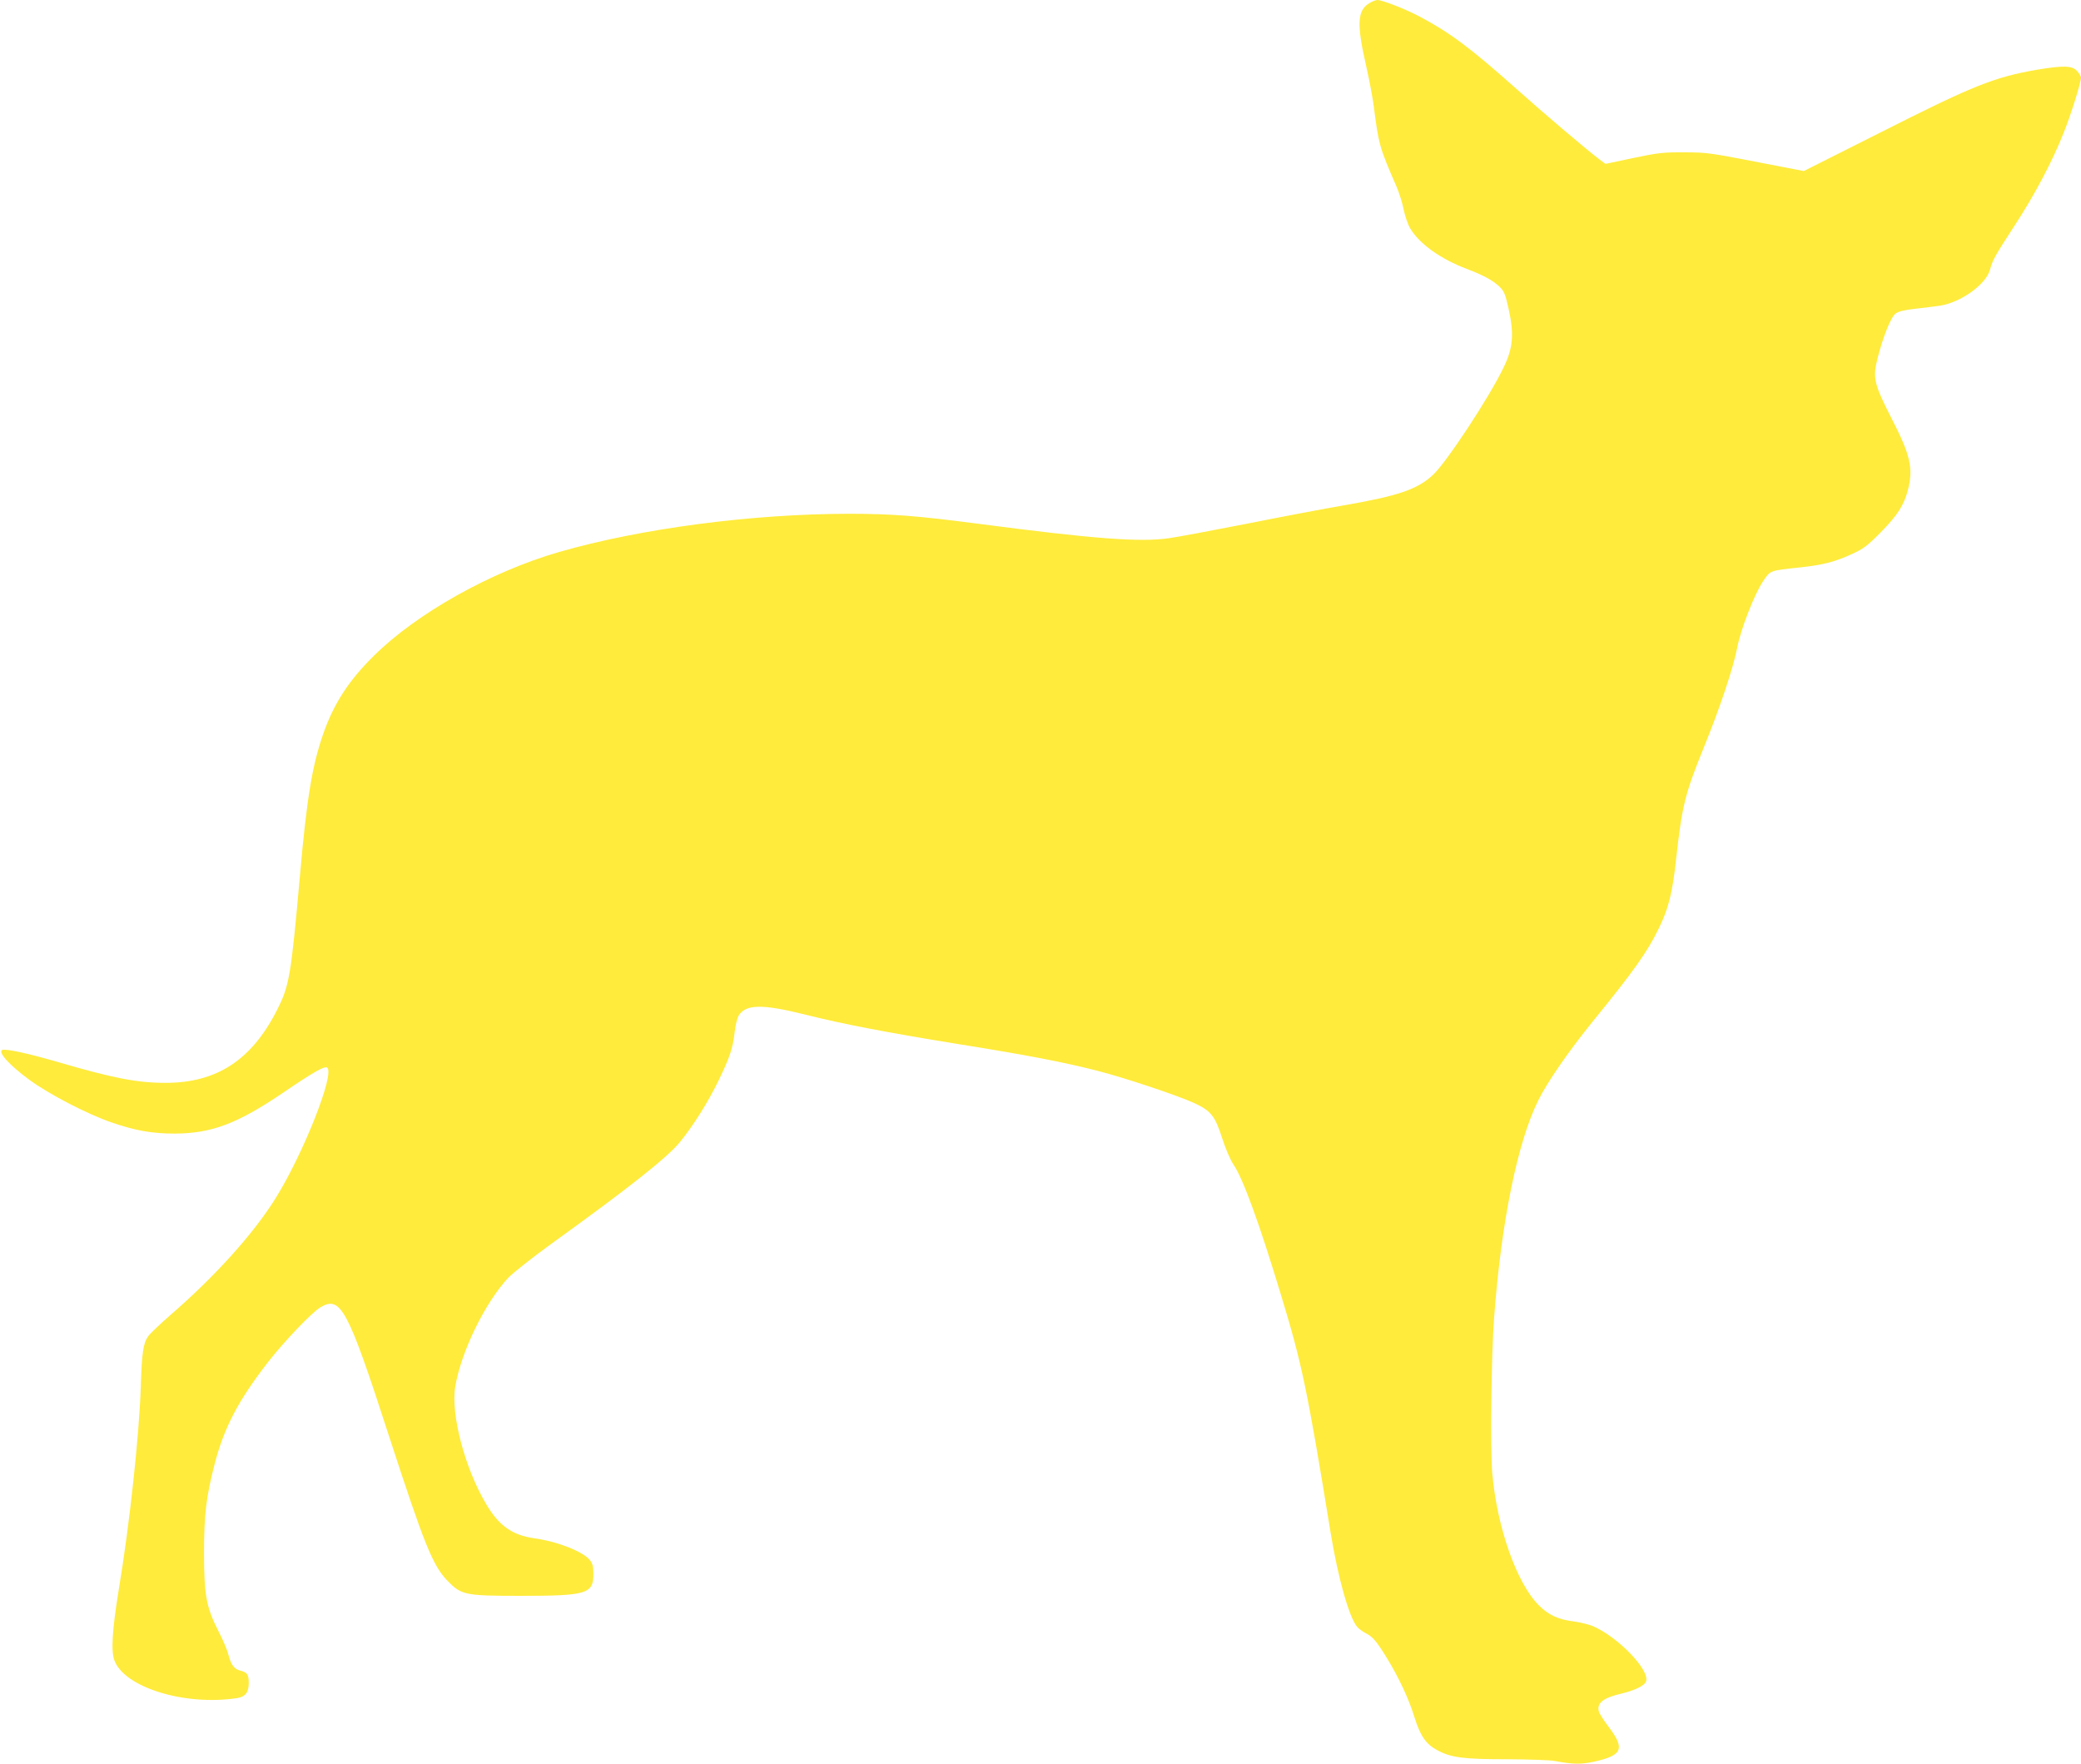 <?xml version="1.0" standalone="no"?>
<!DOCTYPE svg PUBLIC "-//W3C//DTD SVG 20010904//EN"
 "http://www.w3.org/TR/2001/REC-SVG-20010904/DTD/svg10.dtd">
<svg version="1.0" xmlns="http://www.w3.org/2000/svg"
 width="1280pt" height="1085pt" viewBox="0 0 1280 1085"
 preserveAspectRatio="xMidYMid meet">
<g transform="translate(0,1085) scale(0.1,-0.1)"
fill="#ffeb3b" stroke="none">
<path d="M8422 10830 c-74 -45 -78 -128 -18 -390 19 -85 40 -195 46 -245 30
-233 34 -250 140 -493 17 -40 37 -104 44 -142 8 -38 25 -89 39 -113 56 -96
189 -191 352 -252 98 -37 158 -70 197 -107 30 -29 37 -47 57 -136 35 -157 28
-242 -31 -363 -88 -183 -347 -577 -432 -658 -97 -91 -213 -131 -561 -191 -99
-17 -360 -66 -580 -110 -220 -43 -438 -84 -484 -90 -176 -26 -461 -5 -1184 90
-370 48 -524 60 -782 60 -597 0 -1283 -90 -1786 -235 -419 -121 -876 -377
-1140 -639 -154 -152 -245 -292 -310 -477 -68 -194 -102 -395 -144 -874 -55
-616 -65 -677 -140 -825 -156 -309 -371 -450 -687 -450 -174 0 -323 29 -658
127 -185 54 -328 85 -347 75 -26 -15 48 -96 170 -185 119 -87 352 -208 502
-260 148 -51 250 -69 390 -69 227 1 386 61 670 254 185 126 250 162 267 152
51 -32 -147 -533 -319 -807 -135 -216 -371 -478 -645 -715 -64 -56 -126 -115
-137 -131 -30 -42 -39 -103 -45 -311 -10 -298 -68 -842 -136 -1250 -40 -245
-48 -376 -26 -433 63 -166 433 -280 754 -231 51 8 72 35 72 93 0 52 -9 65 -52
76 -38 10 -56 34 -73 97 -7 30 -36 97 -63 149 -73 144 -87 218 -87 479 0 235
13 343 65 545 58 224 146 393 329 628 97 125 269 305 321 336 125 75 168 -5
420 -783 221 -679 272 -806 364 -900 84 -86 107 -91 446 -91 410 0 450 12 450
135 0 43 -5 64 -21 84 -42 53 -199 115 -343 135 -135 19 -217 77 -295 209
-132 221 -219 553 -191 723 36 217 186 522 328 672 32 32 152 127 267 210 476
343 711 529 789 625 83 103 172 245 236 377 70 145 88 199 99 299 5 42 16 88
26 102 44 68 146 69 403 5 238 -60 507 -111 937 -181 428 -68 665 -114 870
-167 164 -42 490 -151 590 -197 104 -48 128 -79 172 -215 21 -66 51 -136 71
-165 58 -86 158 -359 292 -803 128 -420 161 -578 304 -1457 46 -281 114 -523
164 -582 10 -12 34 -29 53 -39 43 -22 66 -49 128 -150 73 -118 138 -257 171
-366 36 -115 70 -165 138 -202 86 -47 160 -57 432 -57 135 -1 268 -5 295 -11
112 -21 160 -21 240 -4 175 39 192 79 89 215 -30 39 -57 82 -60 95 -13 51 28
83 140 109 83 20 143 49 151 76 22 70 -174 273 -328 339 -24 10 -78 23 -120
29 -94 12 -154 40 -212 99 -136 135 -257 479 -286 810 -13 141 -6 736 11 958
44 590 144 1082 273 1340 55 111 186 300 330 478 256 314 341 434 411 579 59
121 83 215 106 428 36 324 55 399 166 673 102 249 186 502 209 622 21 112 105
328 158 408 47 70 39 67 227 87 141 15 219 35 320 82 73 33 97 52 180 136 102
104 140 164 165 257 35 134 16 216 -101 443 -107 210 -116 248 -86 366 34 135
83 257 112 278 18 13 56 22 120 29 52 6 121 14 153 19 128 20 283 131 307 221
17 61 28 82 153 274 122 187 229 389 299 565 45 111 108 313 108 343 0 8 -11
26 -25 41 -30 33 -84 34 -247 7 -263 -46 -391 -97 -968 -389 l-465 -234 -140
27 c-458 89 -444 87 -595 88 -130 1 -162 -3 -315 -35 l-170 -36 -35 26 c-81
61 -346 286 -517 439 -280 249 -403 341 -589 440 -86 46 -232 103 -262 103 -9
0 -32 -9 -50 -20z"/>
</g>
</svg>
